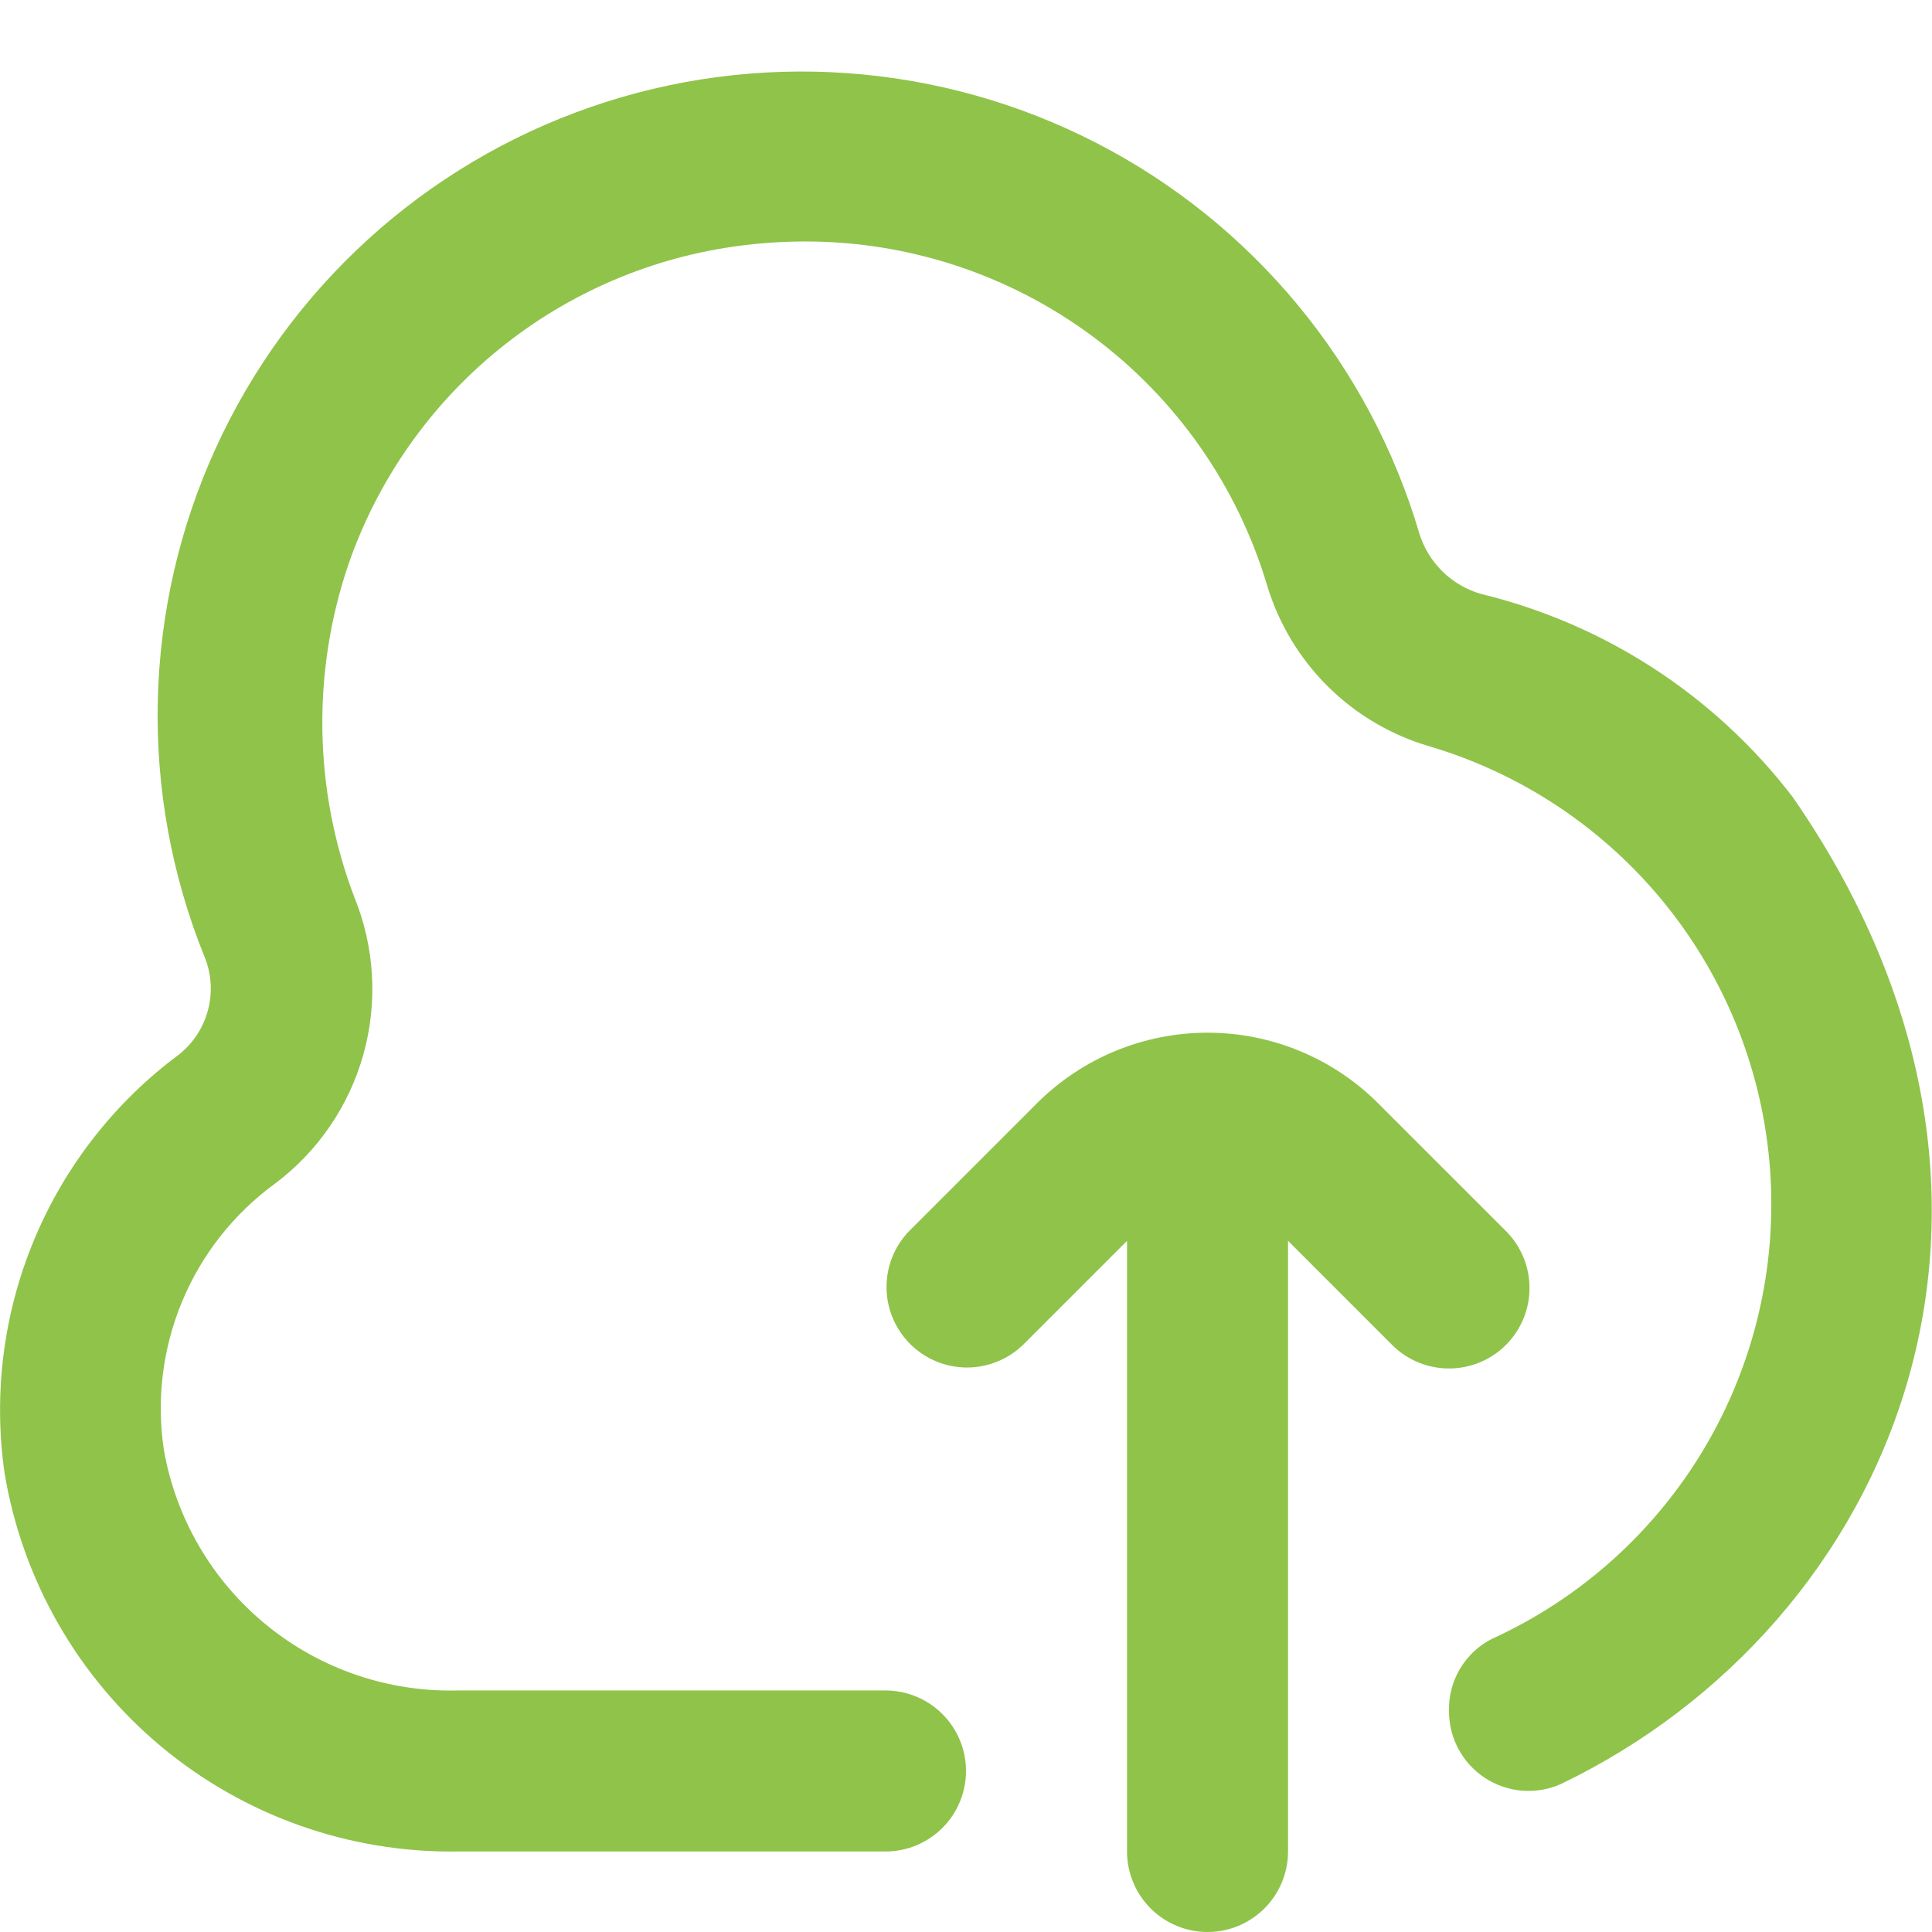 <svg width="111" height="111" viewBox="0 0 111 111" fill="none" xmlns="http://www.w3.org/2000/svg">
<path d="M85.1 34.127C84.263 33.888 83.499 33.444 82.878 32.835C82.257 32.226 81.798 31.471 81.543 30.64C80.127 25.839 77.751 21.376 74.56 17.52C71.369 13.664 67.429 10.495 62.978 8.206C58.527 5.917 53.658 4.555 48.665 4.202C43.673 3.849 38.66 4.512 33.931 6.152C29.203 7.792 24.856 10.375 21.154 13.743C17.452 17.112 14.472 21.196 12.394 25.75C10.316 30.303 9.184 35.231 9.066 40.235C8.947 45.238 9.845 50.214 11.706 54.861C12.133 55.839 12.225 56.93 11.967 57.966C11.71 59.002 11.117 59.923 10.281 60.587C6.598 63.32 3.723 66.998 1.96 71.232C0.196 75.465 -0.39 80.097 0.263 84.636C1.283 90.773 4.469 96.341 9.243 100.33C14.017 104.318 20.063 106.463 26.284 106.374H50.875C52.101 106.374 53.278 105.887 54.145 105.019C55.013 104.152 55.5 102.976 55.5 101.749C55.5 100.522 55.013 99.346 54.145 98.479C53.278 97.611 52.101 97.124 50.875 97.124H26.284C22.289 97.221 18.392 95.884 15.298 93.354C12.205 90.825 10.12 87.271 9.421 83.337C8.978 80.445 9.337 77.487 10.459 74.785C11.581 72.083 13.423 69.741 15.785 68.014C18.265 66.16 20.06 63.535 20.886 60.551C21.712 57.566 21.524 54.392 20.35 51.526C18.029 45.397 17.909 38.651 20.012 32.443C21.692 27.581 24.7 23.285 28.695 20.044C32.691 16.803 37.514 14.746 42.619 14.105C43.803 13.953 44.996 13.876 46.19 13.874C52.17 13.854 57.996 15.772 62.795 19.341C67.594 22.909 71.108 27.936 72.811 33.669C73.476 35.854 74.674 37.839 76.296 39.445C77.919 41.052 79.916 42.23 82.107 42.873C87.47 44.459 92.22 47.645 95.722 52.005C99.224 56.366 101.31 61.691 101.701 67.27C102.093 72.849 100.77 78.414 97.912 83.22C95.053 88.026 90.794 91.845 85.706 94.164C84.953 94.55 84.323 95.139 83.889 95.865C83.454 96.591 83.233 97.425 83.25 98.271C83.241 99.036 83.424 99.792 83.783 100.468C84.142 101.144 84.665 101.719 85.304 102.14C85.943 102.561 86.677 102.815 87.44 102.879C88.203 102.942 88.969 102.813 89.669 102.503C108.789 93.313 119.177 69.138 102.989 45.782C98.532 39.968 92.219 35.855 85.1 34.127Z" fill="#90C34A"/>
<path d="M86.522 77.27C87.389 76.402 87.876 75.226 87.876 74C87.876 72.773 87.389 71.597 86.522 70.73L79.186 63.395C76.584 60.793 73.056 59.332 69.377 59.332C65.698 59.332 62.169 60.793 59.567 63.395L52.232 70.73C51.389 71.602 50.923 72.77 50.934 73.983C50.944 75.196 51.431 76.356 52.288 77.213C53.146 78.071 54.306 78.557 55.518 78.568C56.731 78.578 57.899 78.112 58.772 77.27L64.752 71.29V106.375C64.752 107.601 65.239 108.778 66.106 109.645C66.974 110.512 68.15 111 69.377 111C70.603 111 71.78 110.512 72.647 109.645C73.514 108.778 74.002 107.601 74.002 106.375V71.29L79.982 77.27C80.849 78.137 82.025 78.624 83.252 78.624C84.478 78.624 85.654 78.137 86.522 77.27Z" fill="#90C34A"/>
</svg>
